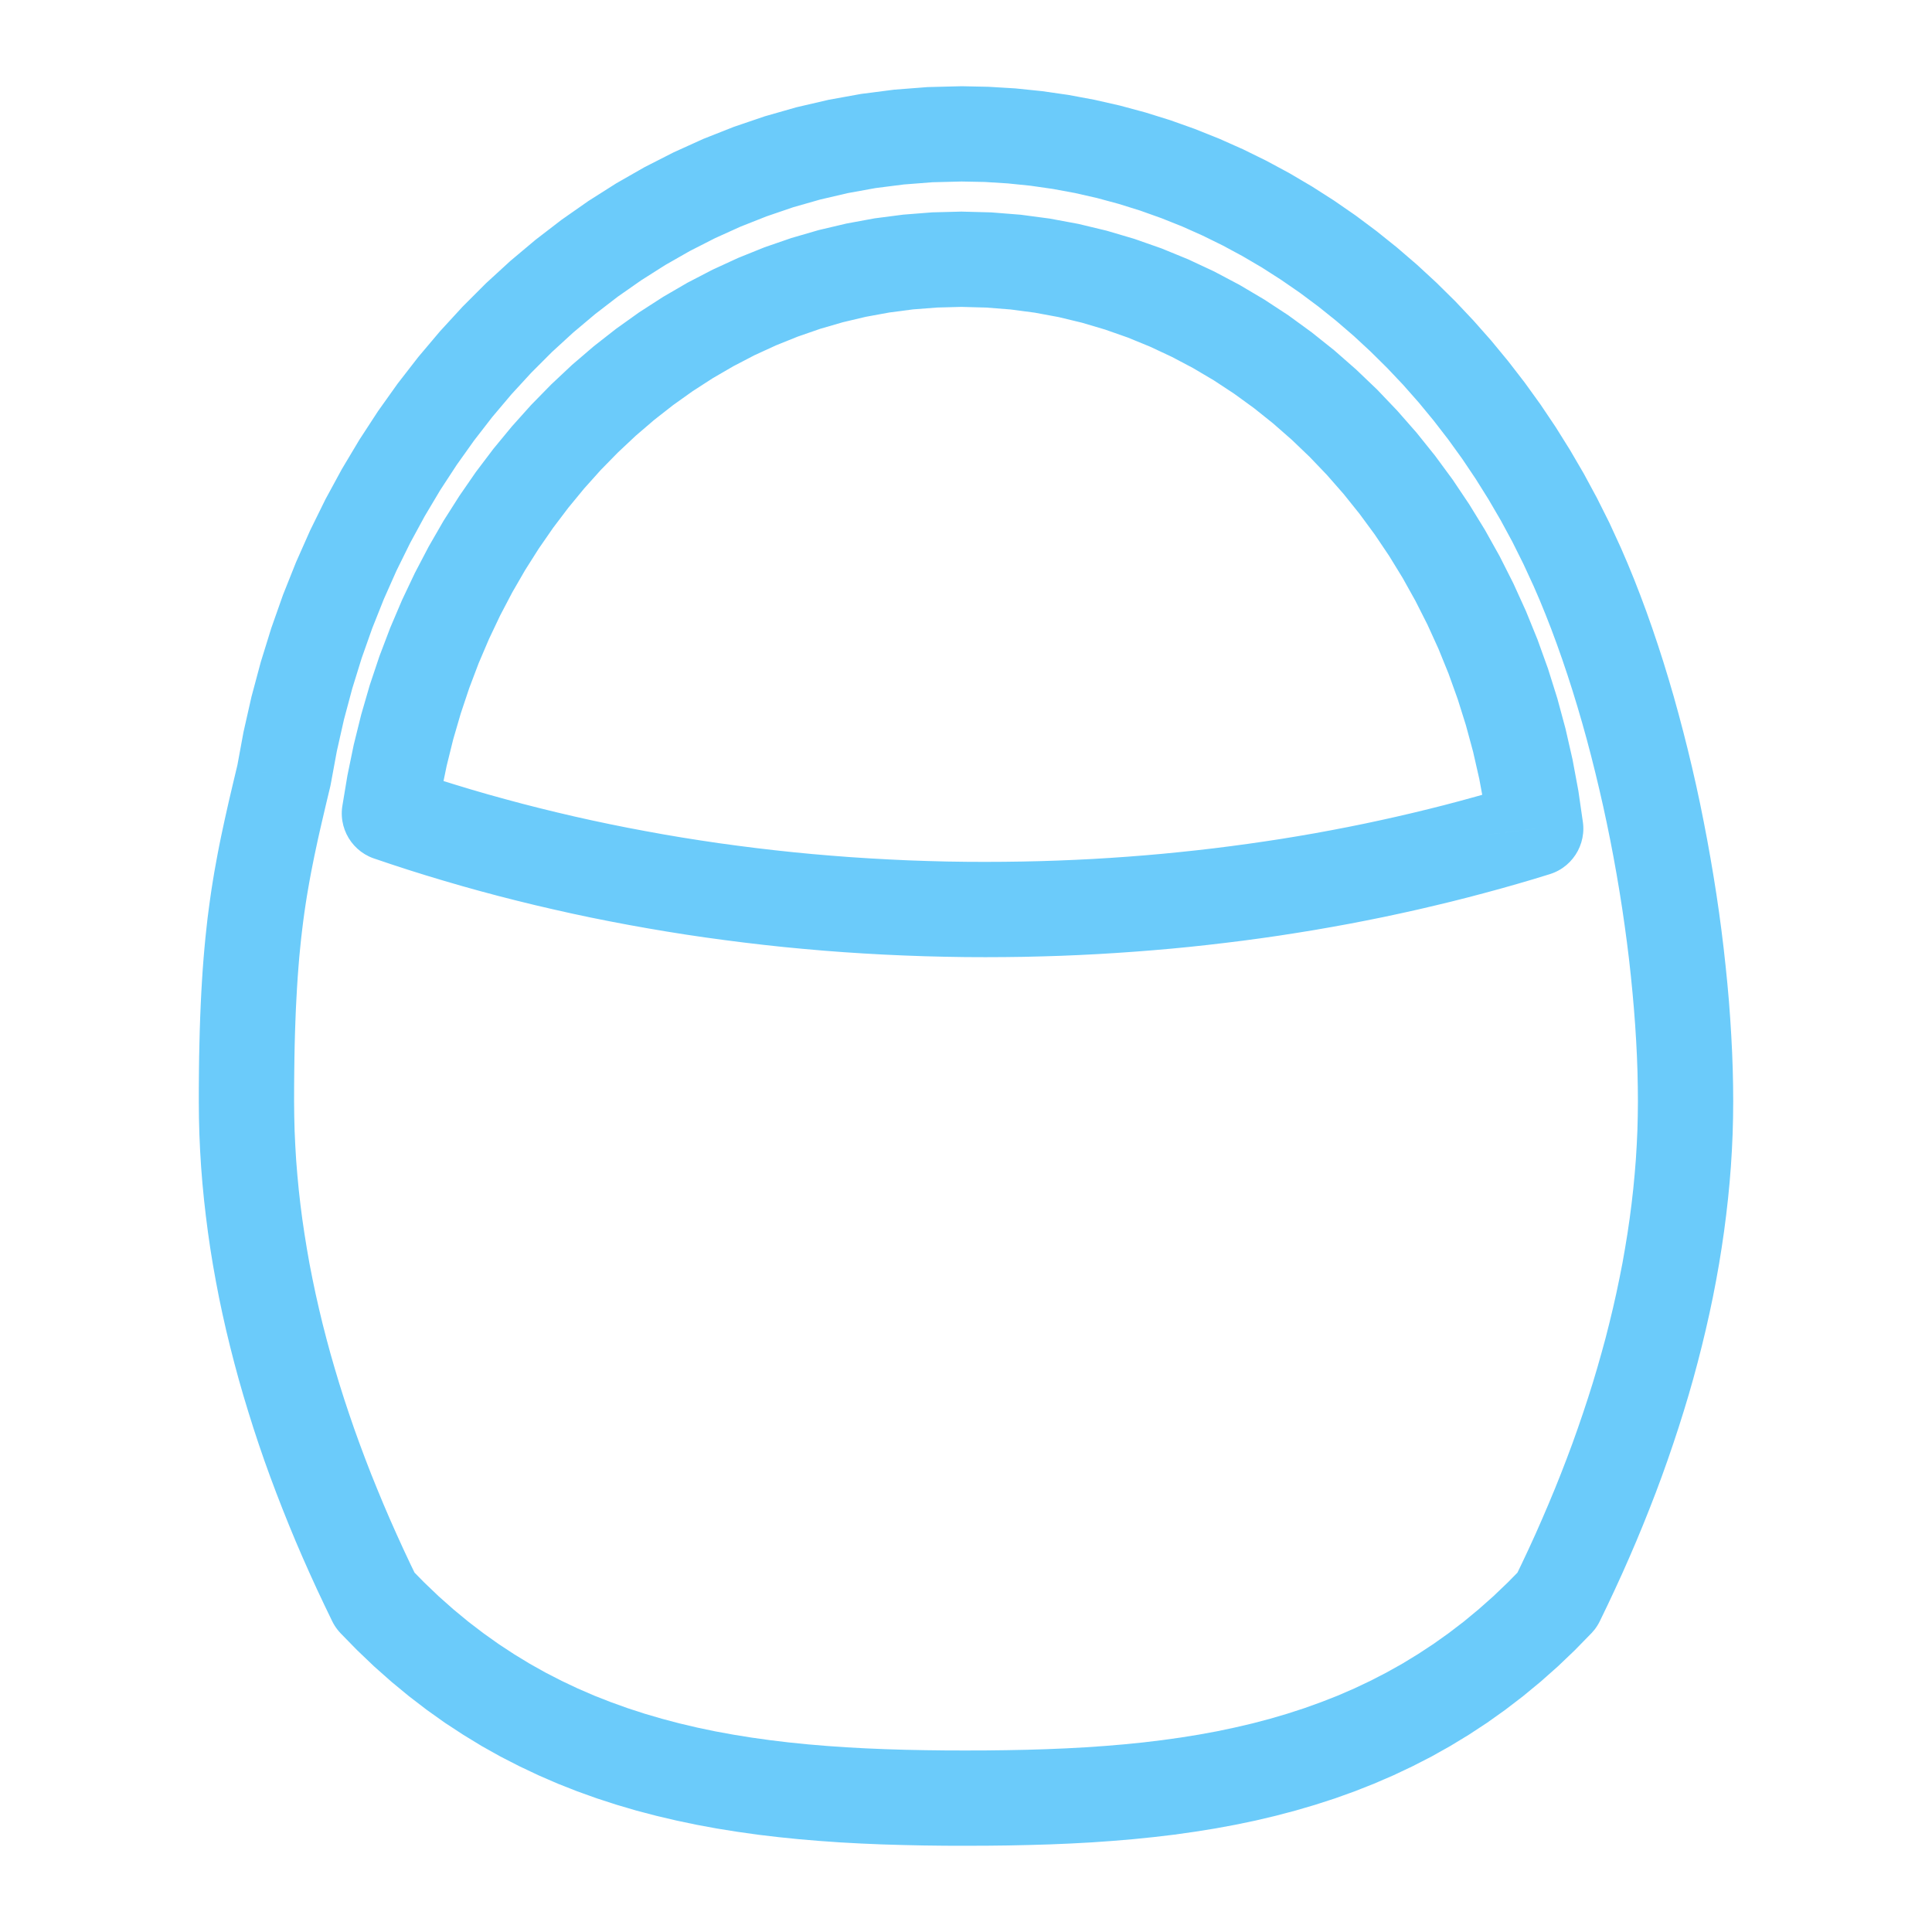 <?xml version="1.0" encoding="UTF-8"?>
<!DOCTYPE svg PUBLIC "-//W3C//DTD SVG 1.1//EN" "http://www.w3.org/Graphics/SVG/1.1/DTD/svg11.dtd">
<!-- Creator: CorelDRAW 2018 (64-Bit) -->
<svg xmlns="http://www.w3.org/2000/svg" xml:space="preserve" width="6.35mm" height="6.35mm" version="1.1" style="shape-rendering:geometricPrecision; text-rendering:geometricPrecision; image-rendering:optimizeQuality; fill-rule:evenodd; clip-rule:evenodd"
viewBox="0 0 635 635"
 xmlns:xlink="http://www.w3.org/1999/xlink">
 <defs>
  <style type="text/css">
   <![CDATA[
    .fil1 {fill:none}
    .fil0 {fill:#6BCBFA;fill-rule:nonzero}
   ]]>
  </style>
 </defs>
 <g id="Слой_x0020_1">
  <g>
   <path class="fil0" d="M523.12 536.74l-22.76 -21.5 -2.68 3.86 2.38 -4.94 2.34 -4.96 2.26 -4.95 2.18 -4.95 2.13 -4.97 2.06 -4.95 1.99 -4.97 1.92 -4.97 1.85 -4.95 1.77 -4.97 1.71 -4.98 1.64 -4.97 1.57 -4.96 1.48 -4.95 1.41 -4.96 1.35 -4.94 1.25 -4.94 1.19 -4.94 1.11 -4.93 1.03 -4.93 0.96 -4.88 0.86 -4.9 0.8 -4.89 0.71 -4.87 0.63 -4.86 0.55 -4.85 0.46 -4.83 0.39 -4.81 0.29 -4.79 0.22 -4.79 0.12 -4.76 0.05 -4.75 31.32 0 -0.05 5.31 -0.14 5.32 -0.24 5.33 -0.33 5.35 -0.43 5.35 -0.52 5.35 -0.61 5.35 -0.69 5.36 -0.79 5.37 -0.86 5.35 -0.96 5.38 -1.04 5.38 -1.13 5.37 -1.21 5.37 -1.29 5.36 -1.37 5.38 -1.45 5.38 -1.53 5.36 -1.62 5.37 -1.69 5.36 -1.76 5.33 -1.83 5.34 -1.91 5.35 -1.99 5.35 -2.06 5.31 -2.13 5.33 -2.2 5.31 -2.27 5.29 -2.34 5.29 -2.42 5.29 -2.46 5.24 -2.54 5.26 -2.68 3.86zm2.68 -3.86c-3.8,7.76 -13.19,10.97 -20.95,7.17 -7.76,-3.8 -10.97,-13.19 -7.17,-20.95l28.12 13.78zm-208.31 73.78l0 -31.32 0 0 6.69 -0.02 6.65 -0.08 6.59 -0.13 6.55 -0.2 6.47 -0.27 6.41 -0.35 6.35 -0.44 6.3 -0.53 6.23 -0.63 6.15 -0.74 6.1 -0.85 6.03 -0.97 5.95 -1.09 5.88 -1.24 5.82 -1.36 5.74 -1.51 5.68 -1.67 5.61 -1.82 5.53 -1.99 5.47 -2.14 5.38 -2.33 5.34 -2.53 5.26 -2.71 5.19 -2.9 5.15 -3.14 5.08 -3.33 5.02 -3.57 4.96 -3.79 4.91 -4.06 4.84 -4.29 4.79 -4.58 4.75 -4.84 22.76 21.5 -5.49 5.62 -5.59 5.34 -5.7 5.05 -5.77 4.76 -5.86 4.49 -5.94 4.23 -6.02 3.95 -6.09 3.7 -6.17 3.46 -6.22 3.19 -6.28 2.97 -6.36 2.75 -6.39 2.52 -6.43 2.31 -6.49 2.1 -6.52 1.91 -6.56 1.73 -6.6 1.56 -6.64 1.38 -6.67 1.23 -6.69 1.07 -6.72 0.95 -6.75 0.8 -6.77 0.69 -6.8 0.57 -6.81 0.48 -6.85 0.37 -6.85 0.29 -6.87 0.2 -6.89 0.15 -6.91 0.08 -6.93 0.02 0 0zm0 0c-8.64,0 -15.66,-7.02 -15.66,-15.66 0,-8.64 7.02,-15.66 15.66,-15.66l0 31.32zm-208.29 -73.78l28.12 -13.78 -2.68 -3.86 4.75 4.84 4.79 4.58 4.84 4.29 4.91 4.06 4.96 3.79 5.02 3.57 5.08 3.34 5.14 3.13 5.18 2.9 5.27 2.71 5.35 2.53 5.38 2.33 5.46 2.14 5.54 1.99 5.6 1.82 5.68 1.66 5.75 1.52 5.81 1.37 5.88 1.23 5.95 1.09 6.03 0.97 6.1 0.85 6.15 0.74 6.23 0.63 6.29 0.53 6.36 0.44 6.4 0.35 6.48 0.27 6.54 0.2 6.59 0.13 6.65 0.08 6.69 0.02 0 31.32 -6.93 -0.02 -6.91 -0.08 -6.89 -0.15 -6.86 -0.2 -6.86 -0.29 -6.84 -0.37 -6.82 -0.48 -6.79 -0.57 -6.77 -0.69 -6.75 -0.8 -6.72 -0.95 -6.69 -1.07 -6.67 -1.23 -6.64 -1.39 -6.59 -1.55 -6.57 -1.72 -6.52 -1.92 -6.48 -2.1 -6.44 -2.31 -6.4 -2.52 -6.34 -2.75 -6.27 -2.97 -6.23 -3.19 -6.18 -3.46 -6.08 -3.71 -6.02 -3.94 -5.94 -4.23 -5.86 -4.49 -5.77 -4.76 -5.7 -5.05 -5.59 -5.34 -5.49 -5.62 -2.68 -3.86zm2.68 3.86c-5.93,-6.28 -5.65,-16.2 0.63,-22.13 6.28,-5.93 16.2,-5.65 22.13,0.63l-22.76 21.5zm-46.54 -174.7l31.32 0 0 0 0.05 4.81 0.12 4.82 0.22 4.82 0.29 4.84 0.39 4.84 0.46 4.85 0.55 4.88 0.63 4.87 0.72 4.88 0.79 4.89 0.86 4.89 0.96 4.89 1.03 4.92 1.11 4.91 1.18 4.92 1.27 4.93 1.33 4.92 1.42 4.92 1.49 4.96 1.56 4.94 1.64 4.94 1.7 4.94 1.78 4.94 1.85 4.95 1.92 4.96 2 4.95 2.05 4.95 2.12 4.94 2.2 4.95 2.26 4.96 2.32 4.94 2.39 4.94 -28.12 13.78 -2.53 -5.24 -2.48 -5.26 -2.4 -5.26 -2.34 -5.27 -2.28 -5.3 -2.19 -5.29 -2.12 -5.29 -2.06 -5.3 -1.99 -5.31 -1.92 -5.32 -1.84 -5.34 -1.76 -5.34 -1.68 -5.34 -1.61 -5.32 -1.54 -5.36 -1.45 -5.36 -1.37 -5.35 -1.3 -5.36 -1.21 -5.37 -1.13 -5.36 -1.04 -5.39 -0.96 -5.37 -0.87 -5.37 -0.78 -5.38 -0.69 -5.37 -0.61 -5.38 -0.52 -5.37 -0.43 -5.38 -0.33 -5.38 -0.24 -5.38 -0.14 -5.36 -0.05 -5.37 0 0zm0 0c0,-8.64 7.02,-15.66 15.66,-15.66 8.64,0 15.66,7.02 15.66,15.66l-31.32 0zm12.51 -109.64l30.9 5.08 -0.22 1.11 -0.74 3.08 -0.71 2.98 -0.68 2.92 -0.67 2.85 -0.64 2.79 -0.61 2.72 -0.58 2.71 -0.57 2.68 -0.53 2.63 -0.52 2.63 -0.49 2.63 -0.47 2.66 -0.45 2.66 -0.42 2.67 -0.4 2.71 -0.38 2.8 -0.35 2.83 -0.34 2.9 -0.31 3.01 -0.3 3.07 -0.26 3.18 -0.25 3.28 -0.22 3.42 -0.2 3.56 -0.19 3.68 -0.15 3.82 -0.14 3.99 -0.11 4.15 -0.08 4.32 -0.06 4.52 -0.04 4.7 -0.01 4.9 -31.32 0 0.01 -5.06 0.04 -4.88 0.06 -4.7 0.1 -4.52 0.11 -4.37 0.14 -4.21 0.17 -4.08 0.19 -3.94 0.22 -3.78 0.24 -3.7 0.27 -3.58 0.3 -3.5 0.32 -3.39 0.35 -3.29 0.36 -3.24 0.41 -3.17 0.42 -3.08 0.44 -3.05 0.48 -3.01 0.49 -2.96 0.53 -2.92 0.53 -2.89 0.56 -2.89 0.59 -2.89 0.61 -2.86 0.62 -2.87 0.65 -2.9 0.66 -2.93 0.69 -2.95 0.7 -2.98 0.73 -3.06 0.74 -3.1 -0.22 1.11zm0.22 -1.11c2.01,-8.41 10.47,-13.59 18.88,-11.58 8.41,2.01 13.59,10.47 11.58,18.88l-30.46 -7.3zm237.96 -222.95l0 31.32 0 0 -9.53 0.24 -9.41 0.73 -9.29 1.18 -9.16 1.66 -9.05 2.11 -8.87 2.53 -8.75 2.99 -8.58 3.39 -8.42 3.81 -8.26 4.21 -8.06 4.6 -7.88 5 -7.67 5.36 -7.46 5.74 -7.25 6.1 -7.02 6.43 -6.76 6.77 -6.53 7.11 -6.26 7.41 -5.99 7.73 -5.71 8.02 -5.43 8.31 -5.11 8.58 -4.8 8.84 -4.49 9.1 -4.15 9.34 -3.81 9.57 -3.46 9.79 -3.1 10.01 -2.73 10.21 -2.34 10.38 -1.95 10.57 -30.9 -5.08 2.17 -11.77 2.62 -11.6 3.05 -11.39 3.46 -11.17 3.86 -10.95 4.27 -10.71 4.65 -10.48 5.03 -10.22 5.4 -9.94 5.77 -9.66 6.11 -9.37 6.45 -9.06 6.79 -8.75 7.1 -8.41 7.41 -8.07 7.72 -7.73 8.02 -7.35 8.29 -6.96 8.56 -6.58 8.83 -6.18 9.08 -5.76 9.34 -5.34 9.56 -4.87 9.78 -4.43 10 -3.95 10.19 -3.47 10.39 -2.97 10.55 -2.45 10.72 -1.94 10.87 -1.4 11.01 -0.85 11.13 -0.28 0 0zm0 0c8.64,0 15.66,7.02 15.66,15.66 0,8.64 -7.02,15.66 -15.66,15.66l0 -31.32zm216.71 151.72l-28.64 12.66 0 0 -3.41 -7.39 -3.61 -7.24 -3.82 -7.06 -4.03 -6.91 -4.22 -6.74 -4.4 -6.55 -4.59 -6.36 -4.78 -6.19 -4.94 -5.99 -5.11 -5.79 -5.28 -5.58 -5.44 -5.38 -5.58 -5.17 -5.73 -4.93 -5.89 -4.72 -6.01 -4.48 -6.16 -4.25 -6.27 -4.02 -6.4 -3.76 -6.51 -3.51 -6.63 -3.26 -6.74 -3.01 -6.85 -2.73 -6.95 -2.48 -7.05 -2.2 -7.13 -1.93 -7.21 -1.64 -7.31 -1.35 -7.39 -1.06 -7.46 -0.76 -7.55 -0.47 -7.62 -0.15 0 -31.32 8.9 0.19 8.81 0.53 8.74 0.9 8.65 1.24 8.55 1.59 8.45 1.92 8.33 2.25 8.21 2.56 8.09 2.88 7.97 3.19 7.84 3.49 7.69 3.78 7.55 4.07 7.4 4.36 7.23 4.62 7.08 4.89 6.91 5.16 6.73 5.4 6.57 5.65 6.38 5.89 6.2 6.12 6 6.36 5.81 6.57 5.6 6.79 5.4 6.99 5.19 7.2 4.98 7.41 4.74 7.58 4.53 7.77 4.3 7.96 4.07 8.12 3.81 8.29 0 0zm0 0c3.49,7.9 -0.09,17.16 -7.99,20.65 -7.9,3.49 -17.16,-0.09 -20.65,-7.99l28.64 -12.66zm36.92 181.98l-31.32 0 0 0 -0.04 -4.84 -0.1 -4.95 -0.18 -5.03 -0.26 -5.13 -0.33 -5.24 -0.4 -5.28 -0.47 -5.35 -0.54 -5.45 -0.6 -5.47 -0.68 -5.5 -0.75 -5.56 -0.81 -5.58 -0.88 -5.59 -0.95 -5.63 -1.01 -5.62 -1.08 -5.64 -1.14 -5.6 -1.2 -5.58 -1.27 -5.56 -1.33 -5.56 -1.38 -5.5 -1.44 -5.46 -1.5 -5.39 -1.56 -5.33 -1.61 -5.26 -1.67 -5.19 -1.72 -5.1 -1.77 -5 -1.82 -4.91 -1.87 -4.79 -1.91 -4.67 -1.97 -4.56 28.64 -12.66 2.19 5.08 2.13 5.19 2.05 5.27 2 5.37 1.93 5.46 1.86 5.52 1.81 5.61 1.73 5.66 1.68 5.73 1.6 5.79 1.54 5.82 1.48 5.86 1.41 5.88 1.35 5.92 1.28 5.96 1.2 5.96 1.14 5.96 1.07 5.96 1.01 5.95 0.94 5.95 0.87 5.94 0.79 5.9 0.72 5.88 0.64 5.83 0.58 5.77 0.51 5.75 0.42 5.68 0.35 5.6 0.28 5.55 0.2 5.49 0.12 5.39 0.04 5.3 0 0zm0 0c0,8.64 -7.02,15.66 -15.66,15.66 -8.64,0 -15.66,-7.02 -15.66,-15.66l31.32 0zm-245.56 -78.76l0 31.32 0 0 -6.76 -0.03 -6.76 -0.11 -6.73 -0.17 -6.7 -0.24 -6.66 -0.3 -6.63 -0.37 -6.62 -0.43 -6.6 -0.5 -6.55 -0.57 -6.53 -0.62 -6.51 -0.7 -6.46 -0.76 -6.43 -0.82 -6.39 -0.87 -6.38 -0.94 -6.34 -1.01 -6.31 -1.07 -6.25 -1.12 -6.21 -1.18 -6.21 -1.24 -6.16 -1.31 -6.12 -1.37 -6.06 -1.41 -6.04 -1.48 -6 -1.53 -5.95 -1.59 -5.92 -1.65 -5.88 -1.71 -5.82 -1.75 -5.78 -1.81 -5.74 -1.87 -5.69 -1.92 10.16 -29.62 5.37 1.82 5.42 1.75 5.46 1.71 5.52 1.67 5.54 1.61 5.6 1.55 5.63 1.51 5.68 1.45 5.72 1.4 5.76 1.35 5.8 1.29 5.82 1.23 5.87 1.18 5.93 1.12 5.95 1.08 5.97 1.01 6.02 0.95 6.04 0.9 6.09 0.83 6.13 0.78 6.16 0.72 6.17 0.66 6.21 0.6 6.25 0.53 6.26 0.48 6.3 0.41 6.33 0.35 6.36 0.3 6.38 0.22 6.41 0.17 6.42 0.09 6.46 0.03 0 0zm0 0c8.64,0 15.66,7.02 15.66,15.66 0,8.64 -7.02,15.66 -15.66,15.66l0 -31.32zm165.11 -9l31.08 -3.84 -10.9 16.87 -5.31 1.63 -5.36 1.57 -5.39 1.53 -5.4 1.47 -5.46 1.44 -5.49 1.39 -5.52 1.33 -5.54 1.3 -5.6 1.24 -5.61 1.2 -5.66 1.14 -5.68 1.1 -5.71 1.04 -5.74 1 -5.78 0.94 -5.79 0.9 -5.83 0.84 -5.85 0.79 -5.88 0.73 -5.9 0.69 -5.93 0.64 -5.98 0.58 -5.99 0.52 -5.99 0.47 -6.03 0.42 -6.06 0.37 -6.09 0.31 -6.1 0.26 -6.13 0.19 -6.14 0.15 -6.17 0.08 -6.18 0.03 0 -31.32 5.9 -0.03 5.87 -0.08 5.86 -0.13 5.83 -0.19 5.82 -0.24 5.79 -0.29 5.76 -0.35 5.75 -0.4 5.73 -0.45 5.69 -0.5 5.66 -0.56 5.65 -0.6 5.62 -0.65 5.6 -0.71 5.57 -0.75 5.53 -0.8 5.51 -0.84 5.48 -0.9 5.44 -0.94 5.43 -1 5.4 -1.04 5.34 -1.08 5.33 -1.14 5.3 -1.18 5.26 -1.22 5.24 -1.27 5.19 -1.31 5.16 -1.36 5.14 -1.41 5.09 -1.43 5.04 -1.49 5.03 -1.53 -10.9 16.87zm10.9 -16.87c8.25,-2.56 17.03,2.06 19.59,10.31 2.56,8.25 -2.06,17.03 -10.31,19.59l-9.28 -29.9zm-184.08 -156.54l0 -31.32 0 0 9.78 0.26 9.69 0.77 9.55 1.27 9.42 1.75 9.28 2.23 9.1 2.69 8.92 3.13 8.76 3.59 8.54 3.99 8.35 4.42 8.13 4.81 7.91 5.19 7.66 5.58 7.42 5.92 7.16 6.28 6.92 6.61 6.63 6.95 6.37 7.26 6.06 7.55 5.77 7.84 5.46 8.14 5.15 8.39 4.83 8.64 4.5 8.91 4.15 9.13 3.8 9.35 3.45 9.58 3.07 9.78 2.69 9.96 2.31 10.13 1.92 10.32 1.51 10.47 -31.08 3.84 -1.33 -9.21 -1.68 -9.08 -2.03 -8.91 -2.37 -8.74 -2.69 -8.56 -3.01 -8.38 -3.32 -8.17 -3.63 -7.97 -3.92 -7.75 -4.19 -7.52 -4.47 -7.29 -4.74 -7.04 -4.99 -6.78 -5.22 -6.51 -5.47 -6.24 -5.69 -5.95 -5.9 -5.65 -6.12 -5.36 -6.3 -5.04 -6.5 -4.72 -6.67 -4.39 -6.85 -4.05 -7.01 -3.7 -7.16 -3.35 -7.3 -2.99 -7.44 -2.61 -7.58 -2.25 -7.68 -1.85 -7.82 -1.45 -7.93 -1.05 -8.03 -0.63 -8.14 -0.22 0 0zm0 0c-8.64,0 -15.66,-7.02 -15.66,-15.66 0,-8.64 7.02,-15.66 15.66,-15.66l0 31.32zm-182.96 151.66l-10.16 29.62 -10.42 -17.05 1.7 -10.23 2.07 -10.06 2.45 -9.9 2.82 -9.73 3.19 -9.53 3.55 -9.34 3.88 -9.11 4.22 -8.9 4.54 -8.67 4.86 -8.43 5.19 -8.17 5.46 -7.91 5.78 -7.64 6.06 -7.34 6.32 -7.05 6.61 -6.75 6.85 -6.43 7.13 -6.11 7.35 -5.75 7.59 -5.42 7.82 -5.04 8.03 -4.67 8.25 -4.28 8.44 -3.88 8.63 -3.48 8.81 -3.04 8.98 -2.61 9.12 -2.15 9.27 -1.71 9.41 -1.22 9.53 -0.75 9.63 -0.25 0 31.32 -8.01 0.21 -7.91 0.61 -7.79 1.02 -7.71 1.41 -7.58 1.79 -7.46 2.17 -7.33 2.54 -7.21 2.9 -7.06 3.24 -6.91 3.6 -6.77 3.93 -6.6 4.26 -6.43 4.58 -6.25 4.89 -6.05 5.19 -5.87 5.51 -5.65 5.77 -5.44 6.07 -5.22 6.34 -4.98 6.58 -4.74 6.85 -4.49 7.09 -4.22 7.31 -3.96 7.55 -3.68 7.76 -3.4 7.97 -3.09 8.16 -2.79 8.35 -2.48 8.51 -2.15 8.7 -1.83 8.86 -1.48 8.99 -10.42 -17.05zm10.42 17.05c-1.23,8.56 -9.18,14.49 -17.74,13.26 -8.56,-1.23 -14.49,-9.18 -13.26,-17.74l31 4.48z"/>
  </g>
 </g>
 <g id="Слой_x0020_1_0">
  <rect class="fil1" width="635" height="635"/>
 </g>
</svg>

